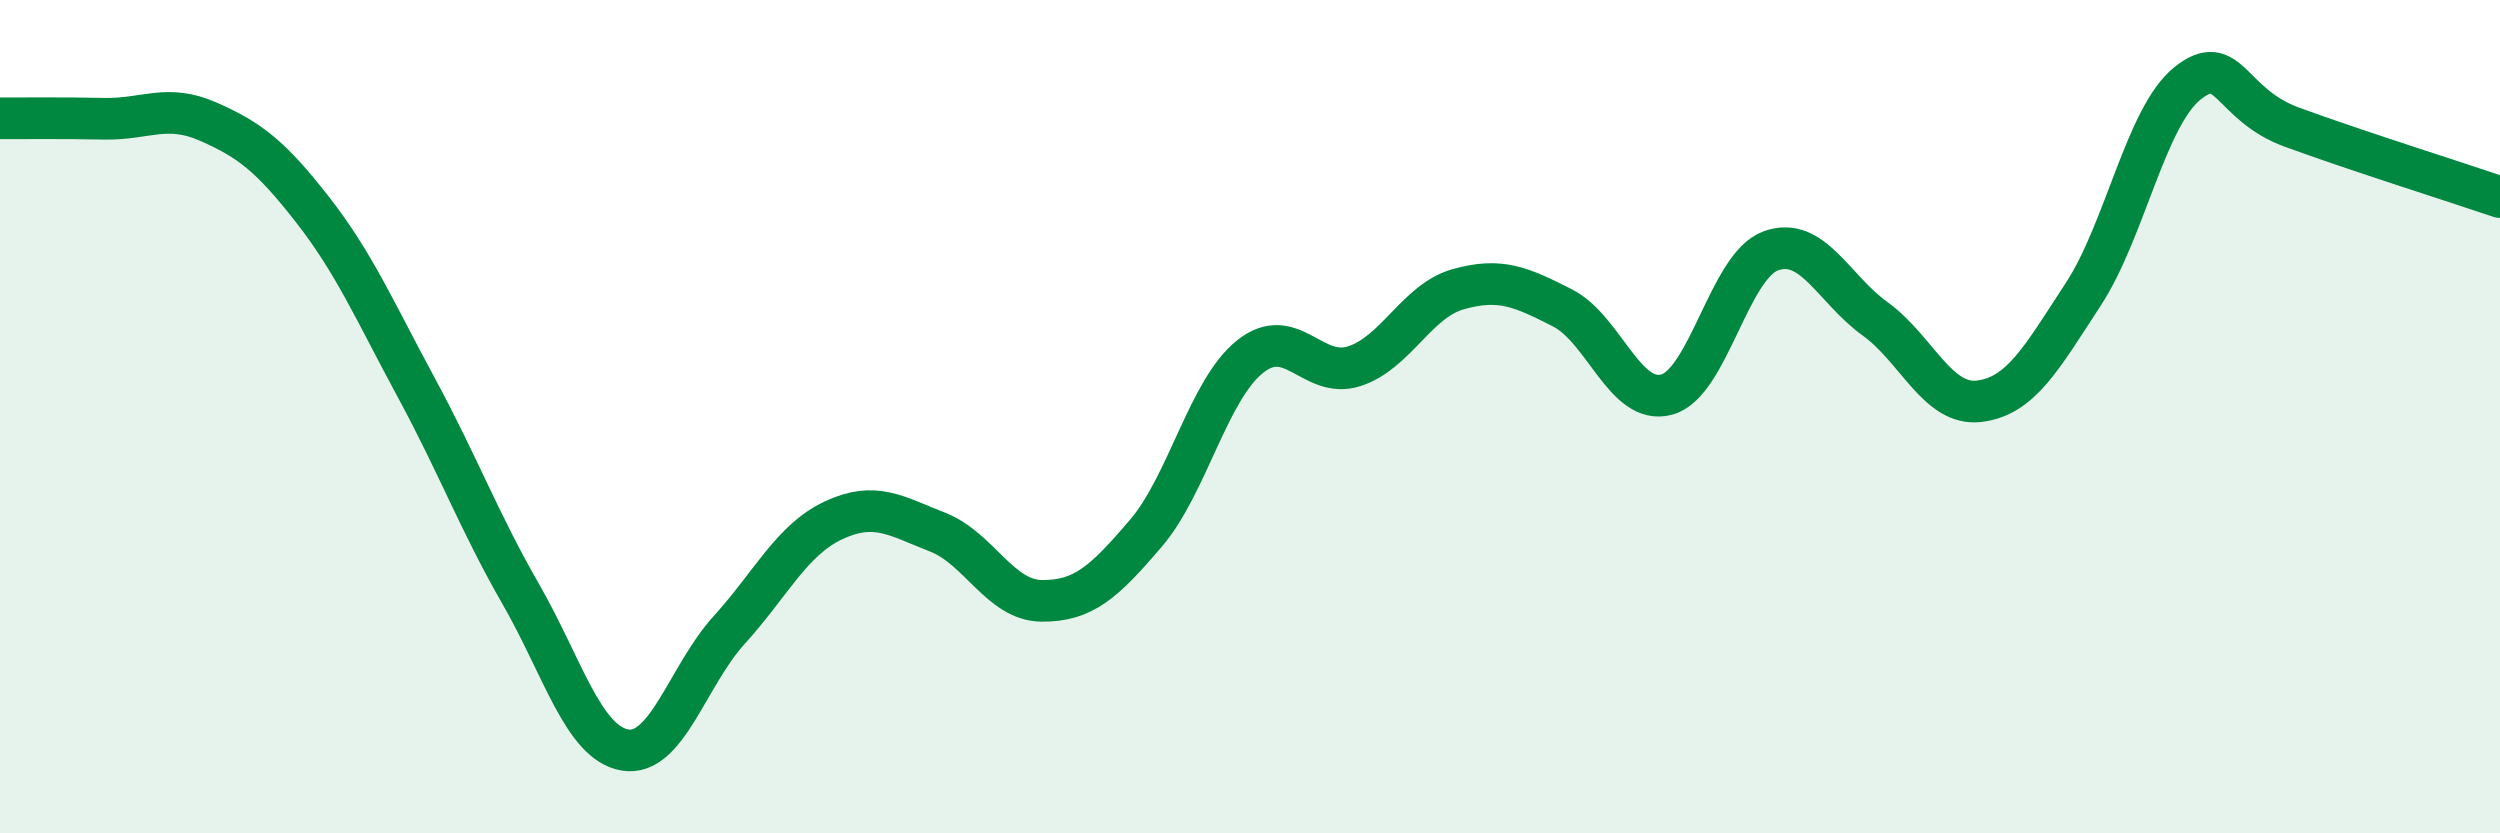 
    <svg width="60" height="20" viewBox="0 0 60 20" xmlns="http://www.w3.org/2000/svg">
      <path
        d="M 0,2.84 C 0.5,2.84 1.5,2.83 2.5,2.85 C 3.5,2.87 4,2.48 5,2.92 C 6,3.36 6.5,3.75 7.5,5.03 C 8.5,6.31 9,7.47 10,9.32 C 11,11.17 11.5,12.52 12.5,14.26 C 13.5,16 14,17.83 15,18 C 16,18.17 16.5,16.22 17.5,15.12 C 18.5,14.02 19,12.96 20,12.49 C 21,12.02 21.5,12.38 22.5,12.77 C 23.5,13.16 24,14.41 25,14.42 C 26,14.43 26.5,13.97 27.5,12.8 C 28.5,11.63 29,9.36 30,8.56 C 31,7.76 31.5,9.11 32.5,8.79 C 33.5,8.47 34,7.22 35,6.94 C 36,6.66 36.5,6.88 37.5,7.39 C 38.5,7.9 39,9.74 40,9.47 C 41,9.2 41.5,6.38 42.5,6.02 C 43.5,5.66 44,6.93 45,7.65 C 46,8.37 46.5,9.75 47.5,9.63 C 48.5,9.51 49,8.59 50,7.06 C 51,5.53 51.5,2.8 52.5,2 C 53.5,1.2 53.5,2.5 55,3.05 C 56.5,3.6 59,4.39 60,4.73L60 20L0 20Z"
        fill="#008740"
        opacity="0.1"
        stroke-linecap="round"
        stroke-linejoin="round"
      />
      <path
        d="M 0,2.84 C 0.5,2.84 1.5,2.83 2.5,2.85 C 3.5,2.87 4,2.48 5,2.92 C 6,3.36 6.5,3.75 7.5,5.03 C 8.5,6.31 9,7.47 10,9.32 C 11,11.17 11.5,12.52 12.5,14.26 C 13.5,16 14,17.83 15,18 C 16,18.17 16.5,16.22 17.5,15.12 C 18.5,14.02 19,12.96 20,12.49 C 21,12.02 21.5,12.38 22.5,12.77 C 23.5,13.16 24,14.41 25,14.42 C 26,14.43 26.5,13.97 27.5,12.8 C 28.5,11.63 29,9.36 30,8.56 C 31,7.76 31.5,9.11 32.5,8.79 C 33.5,8.47 34,7.22 35,6.94 C 36,6.66 36.5,6.88 37.5,7.39 C 38.5,7.9 39,9.74 40,9.47 C 41,9.2 41.5,6.38 42.5,6.02 C 43.5,5.66 44,6.93 45,7.65 C 46,8.37 46.5,9.75 47.5,9.63 C 48.5,9.51 49,8.59 50,7.06 C 51,5.53 51.5,2.8 52.5,2 C 53.5,1.2 53.5,2.5 55,3.05 C 56.5,3.6 59,4.39 60,4.73"
        stroke="#008740"
        stroke-width="1"
        fill="none"
        stroke-linecap="round"
        stroke-linejoin="round"
      />
    </svg>
  
